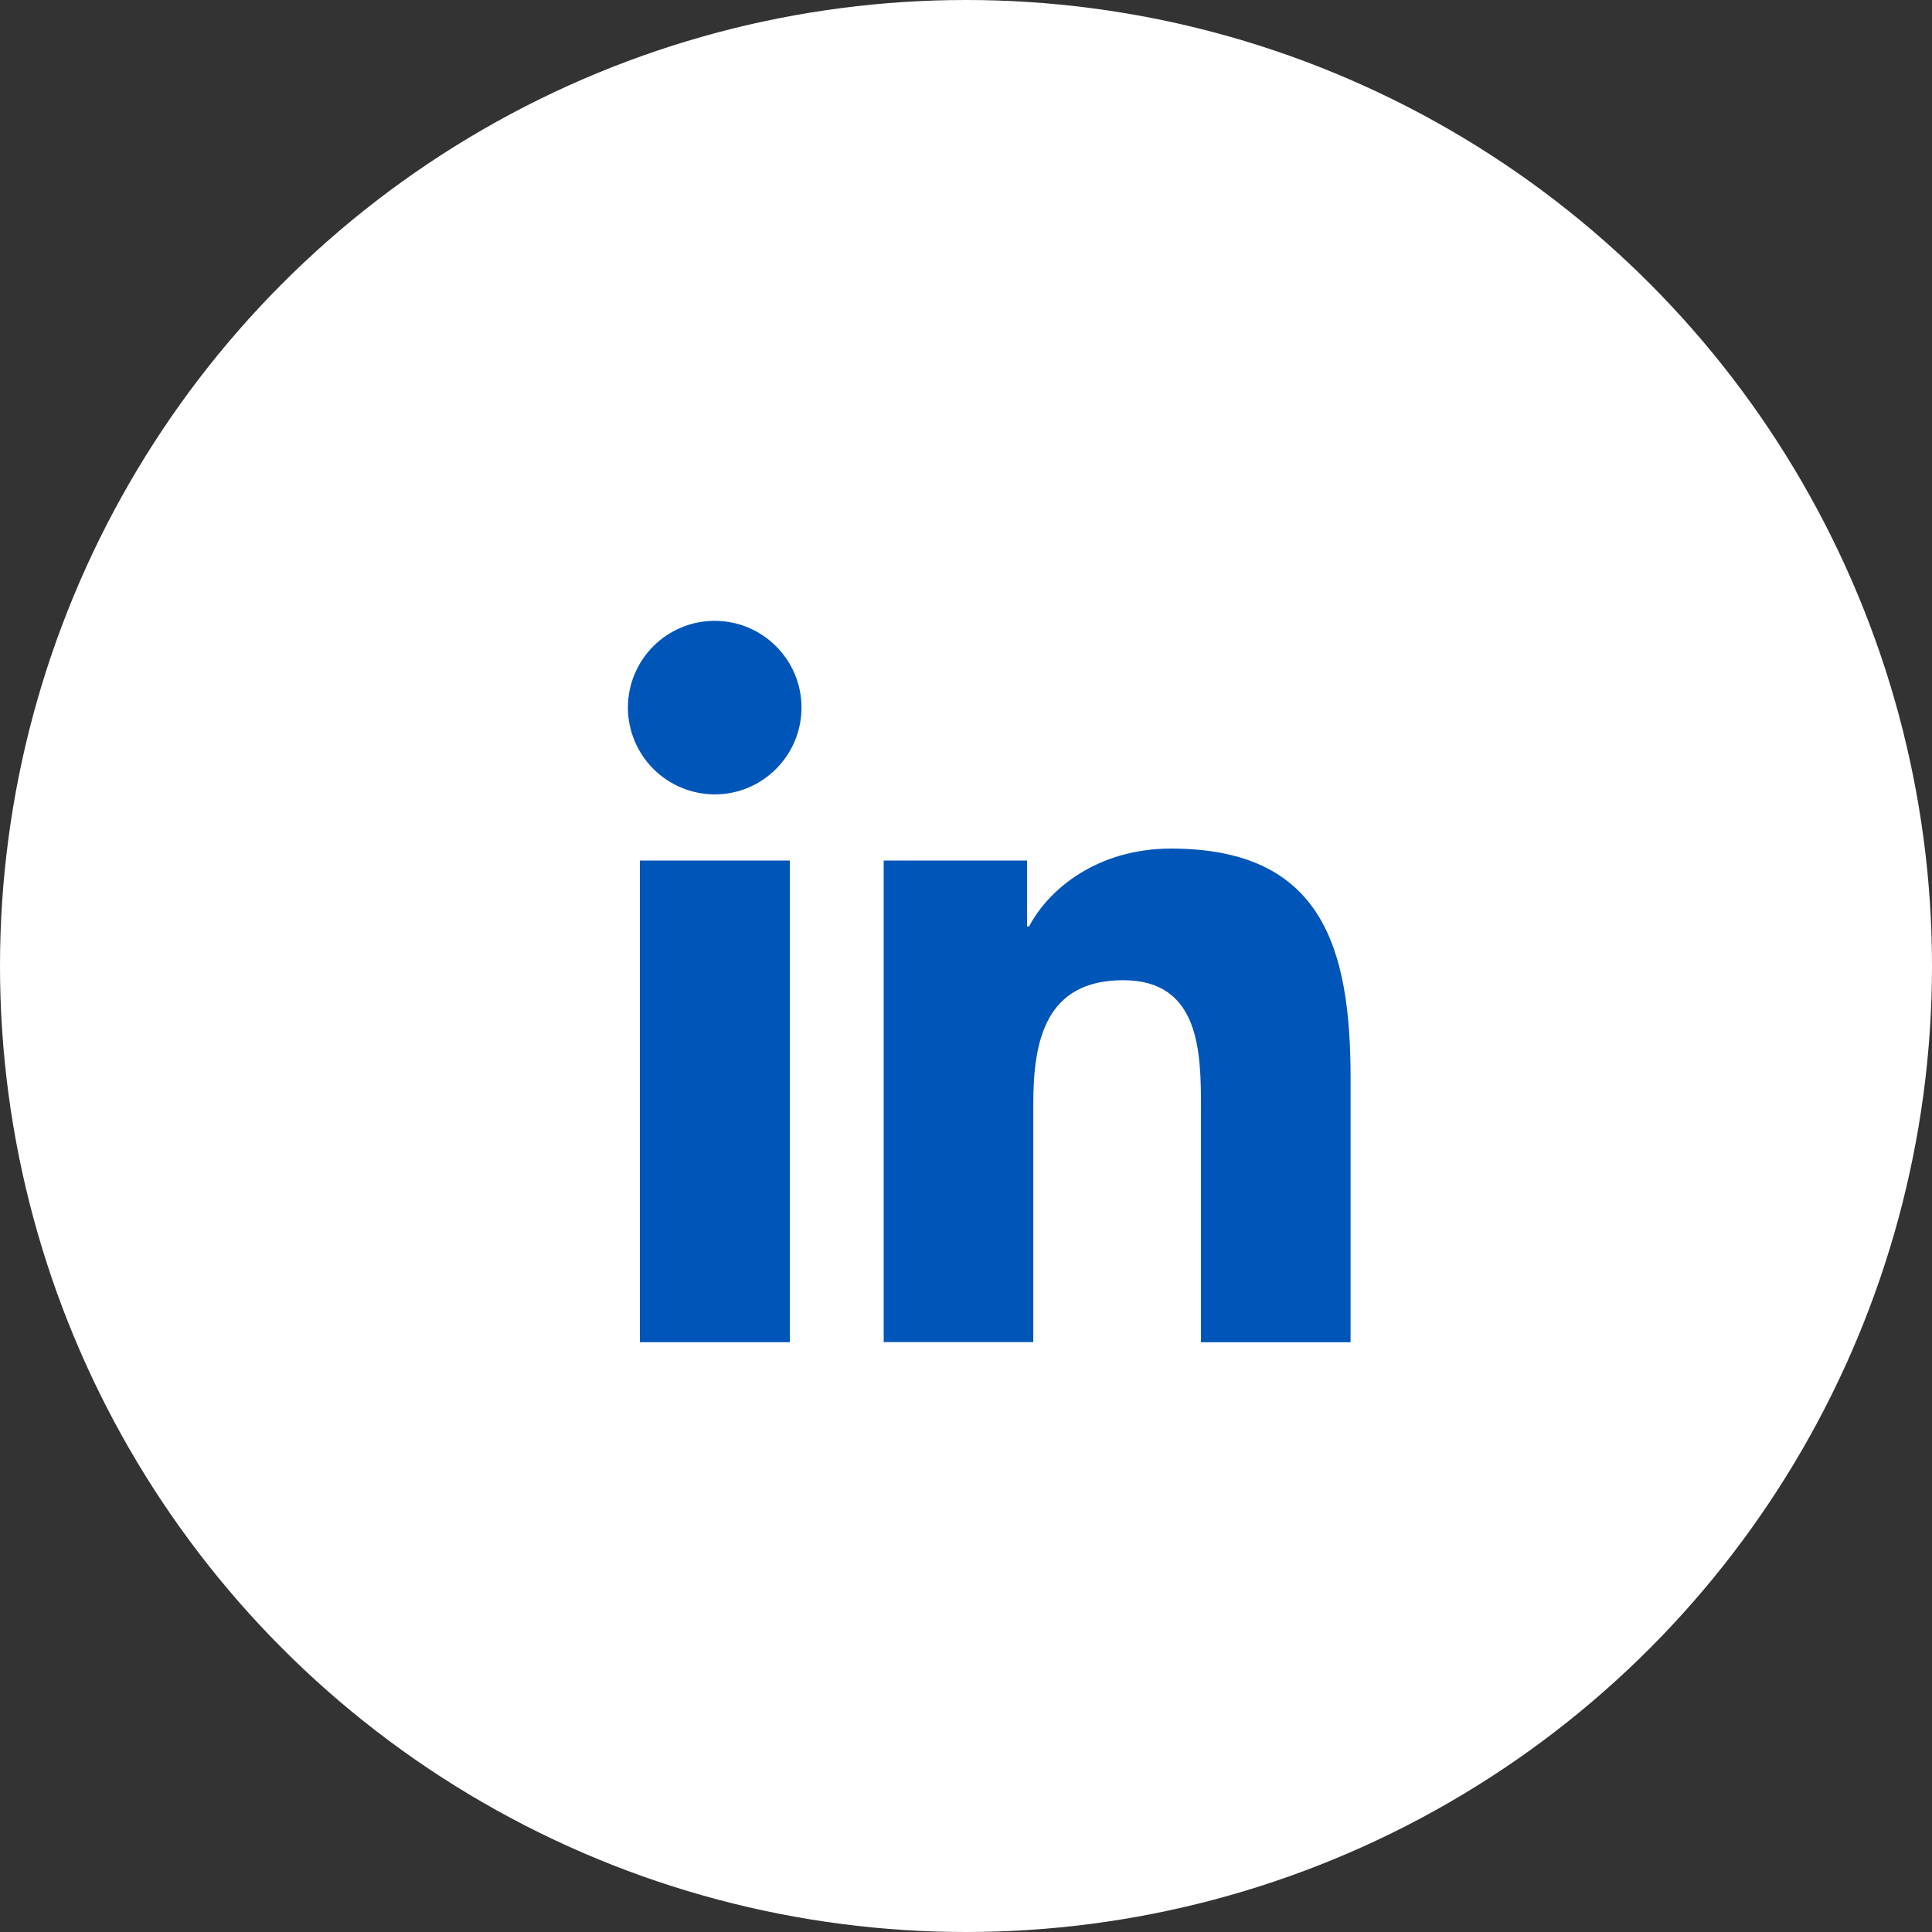 <svg
    xmlns="http://www.w3.org/2000/svg"
    width="40"
    height="40"
    viewBox="0 0 40 40"
    fill="none">
    <rect x="0" y="0" width="40" height="40" fill="#333333" stroke="none"/>
    <circle cx="20" cy="20" r="20" fill="white" />
    <path
        d="M13.248 17.817H16.353V27.789H13.248V17.817ZM14.798 12.854C15.789 12.854 16.594 13.659 16.594 14.649C16.594 15.64 15.789 16.447 14.799 16.447C14.322 16.446 13.865 16.257 13.528 15.92C13.191 15.583 13.001 15.126 13 14.649C13 14.413 13.046 14.18 13.137 13.962C13.227 13.744 13.36 13.546 13.527 13.379C13.694 13.212 13.892 13.08 14.11 12.99C14.328 12.899 14.562 12.853 14.798 12.854ZM18.292 17.817H21.265V19.18H21.306C21.72 18.396 22.731 17.569 24.245 17.569C27.383 17.569 27.962 19.635 27.962 22.32V27.79H24.865V22.939C24.865 21.783 24.844 20.294 23.255 20.294C21.641 20.294 21.393 21.554 21.393 22.854V27.787H18.296V17.815L18.292 17.817Z"
        fill="#0055B8"
    />
</svg>